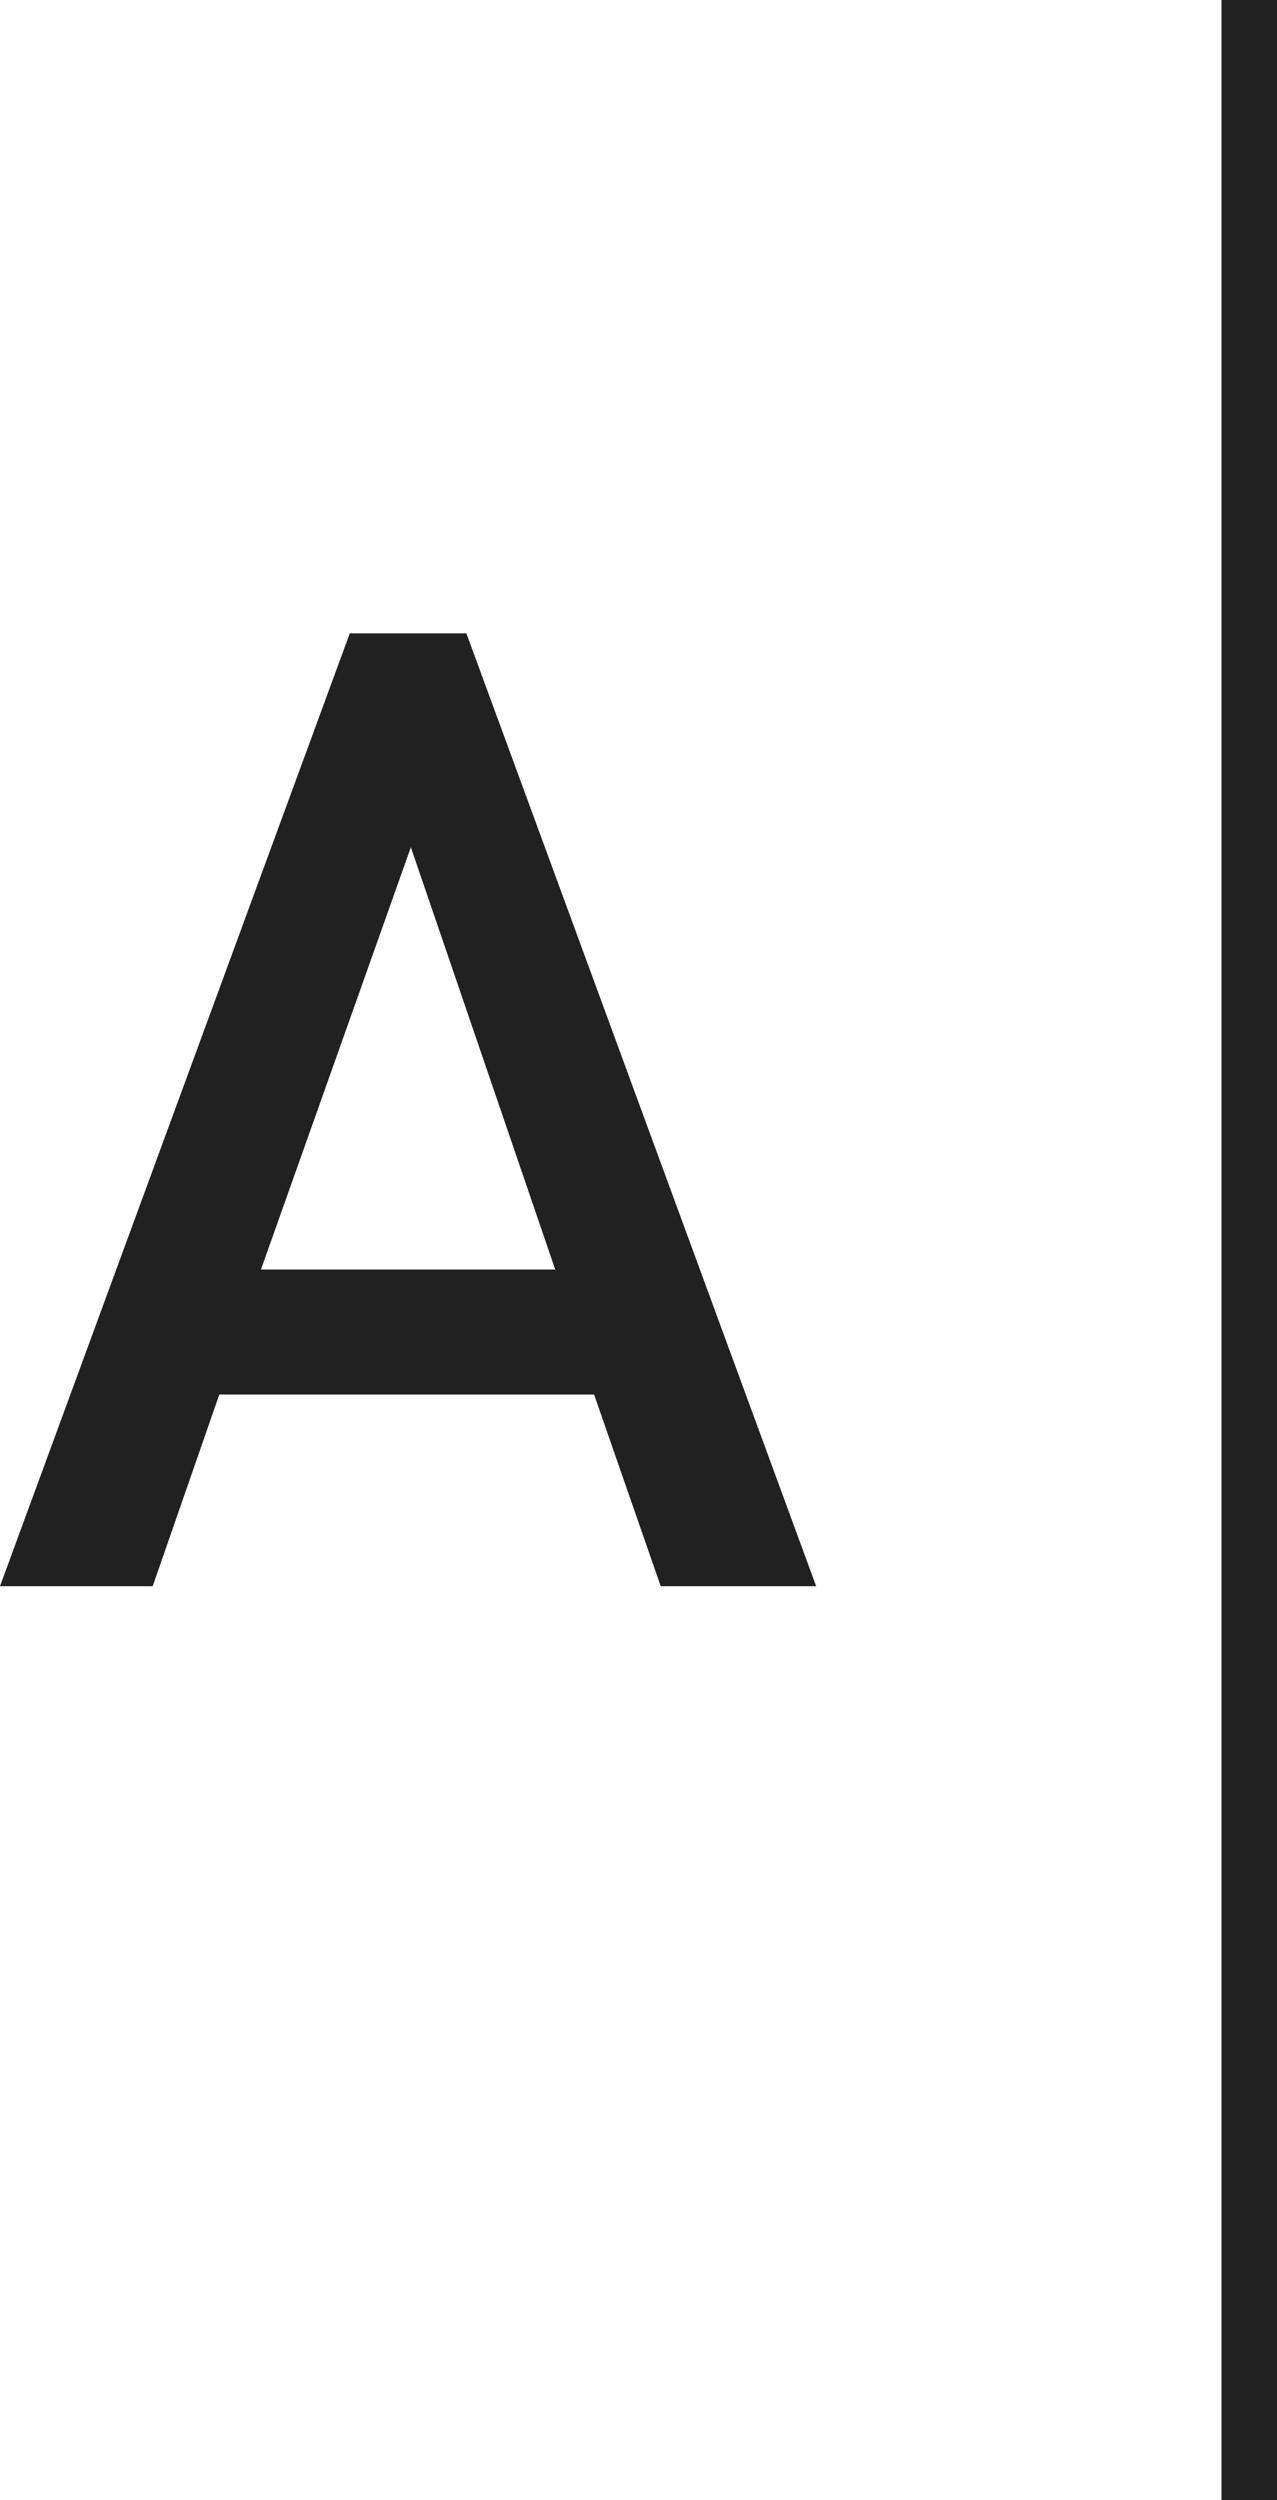 <?xml version="1.0" encoding="utf-8"?>
<!-- Generator: Adobe Illustrator 25.2.0, SVG Export Plug-In . SVG Version: 6.00 Build 0)  -->
<svg version="1.1" id="レイヤー_1" xmlns="http://www.w3.org/2000/svg" xmlns:xlink="http://www.w3.org/1999/xlink" x="0px"
	 y="0px" viewBox="0 0 46 90" style="enable-background:new 0 0 46 90;" xml:space="preserve">
<style type="text/css">
	.st0{fill:none;stroke:#212121;stroke-width:2;stroke-miterlimit:10;}
	.st1{fill:#212121;}
</style>
<g id="レイヤー_2_1_">
	<g id="レイアウト">
		<line class="st0" x1="45" y1="0" x2="45" y2="90"/>
		<path class="st1" d="M23.8,57.1l-2.4-6.9H7.9l-2.4,6.9H0l12.6-34.3h4.2l12.6,34.3H23.8z M14.8,30.5L9.4,45.7H20L14.8,30.5z"/>
	</g>
</g>
</svg>

